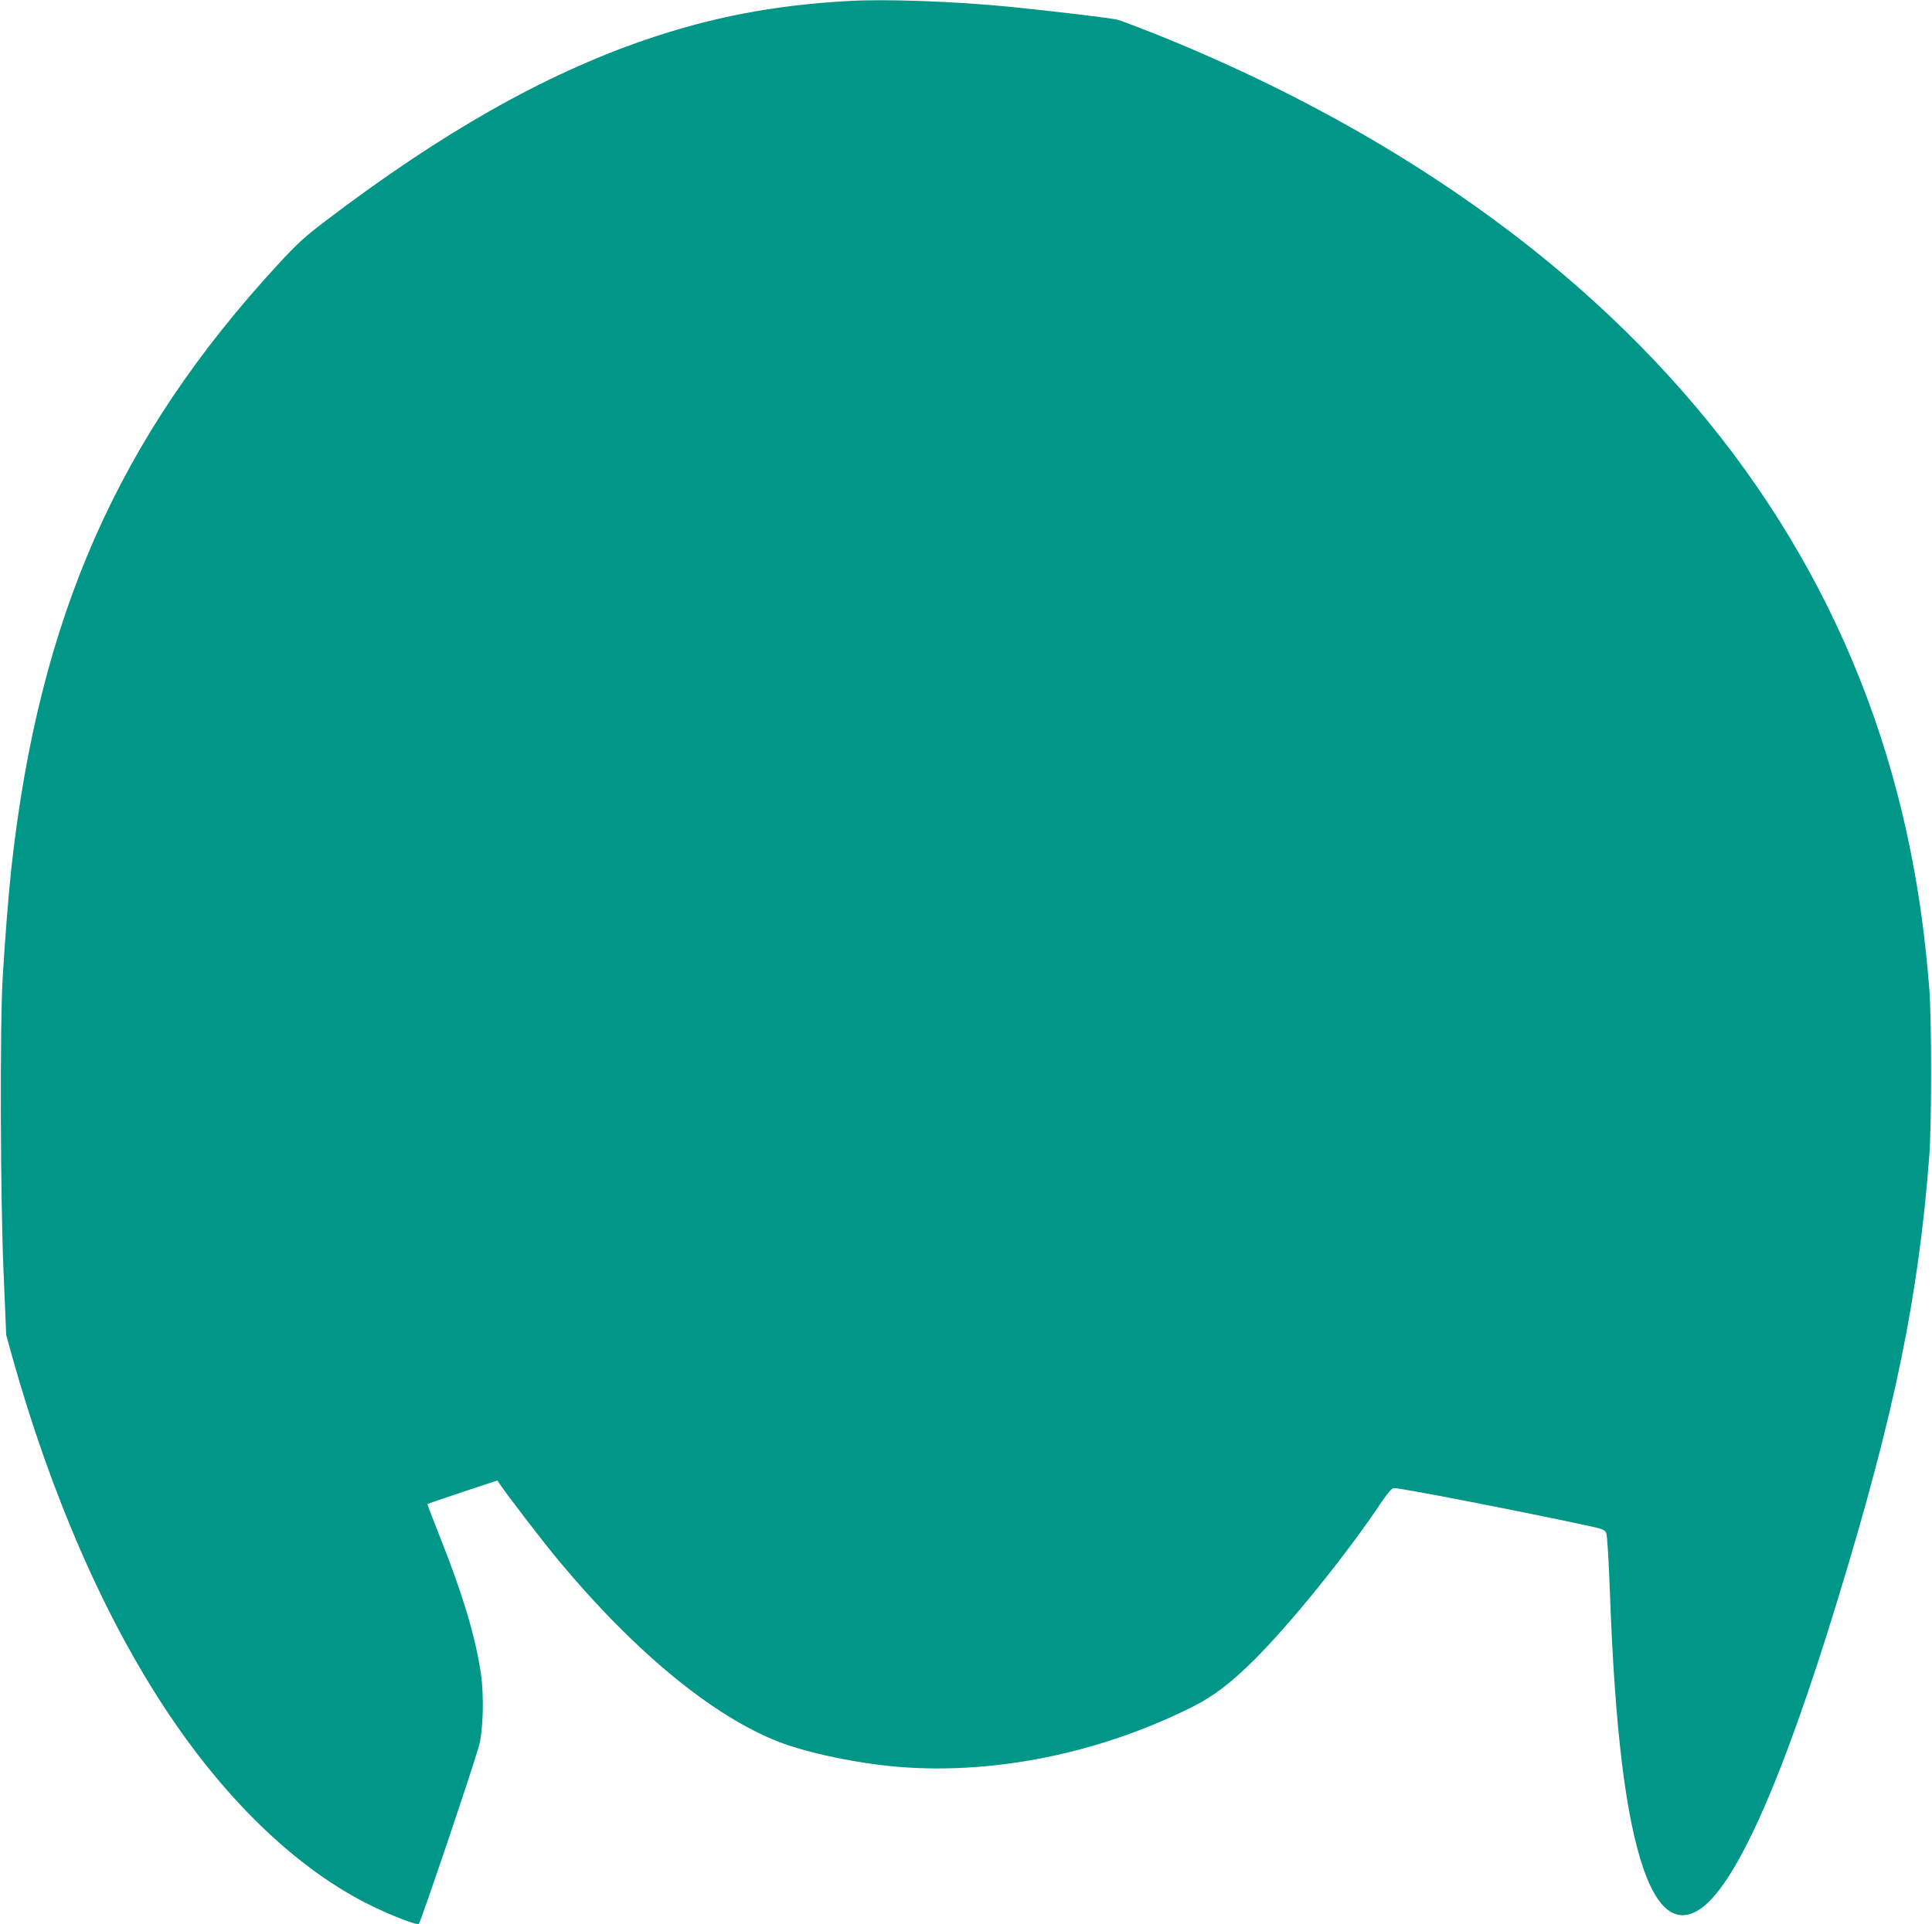 <?xml version="1.0" standalone="no"?>
<!DOCTYPE svg PUBLIC "-//W3C//DTD SVG 20010904//EN"
 "http://www.w3.org/TR/2001/REC-SVG-20010904/DTD/svg10.dtd">
<svg version="1.0" xmlns="http://www.w3.org/2000/svg"
 width="1280pt" height="1275pt" viewBox="0 0 1280 1275"
 preserveAspectRatio="xMidYMid meet">
<g transform="translate(0,1275) scale(0.1,-0.1)"
fill="#009688" stroke="none">
<path d="M5615 12743 c-493 -28 -906 -108 -1343 -258 -669 -230 -1349 -616
-2118 -1201 -133 -101 -188 -151 -312 -286 -1059 -1149 -1584 -2339 -1767
-4003 -19 -179 -41 -454 -57 -720 -19 -316 -16 -1461 6 -1965 l17 -405 40
-145 c259 -923 614 -1734 1032 -2360 400 -600 874 -1048 1352 -1280 127 -62
279 -121 309 -120 9 1 341 981 398 1177 29 100 36 332 14 483 -36 246 -121
529 -272 908 -47 118 -84 215 -82 216 2 2 107 38 233 80 l230 76 15 -22 c49
-73 295 -394 394 -512 505 -606 1023 -1031 1461 -1200 159 -61 423 -121 665
-151 667 -82 1415 57 2070 385 138 69 255 158 407 309 241 239 615 702 846
1048 44 65 68 92 82 93 47 0 792 -144 1268 -246 117 -25 130 -30 139 -53 6
-14 17 -190 24 -391 33 -907 104 -1490 223 -1835 93 -266 212 -359 357 -276
241 138 558 843 932 2071 375 1227 532 1993 604 2930 16 212 16 906 0 1110
-27 334 -64 608 -123 905 -280 1408 -984 2634 -2094 3644 -790 720 -1787 1327
-2921 1780 -109 43 -217 84 -239 90 -40 11 -419 56 -715 86 -363 36 -828 53
-1075 38z"/>
</g>
</svg>
